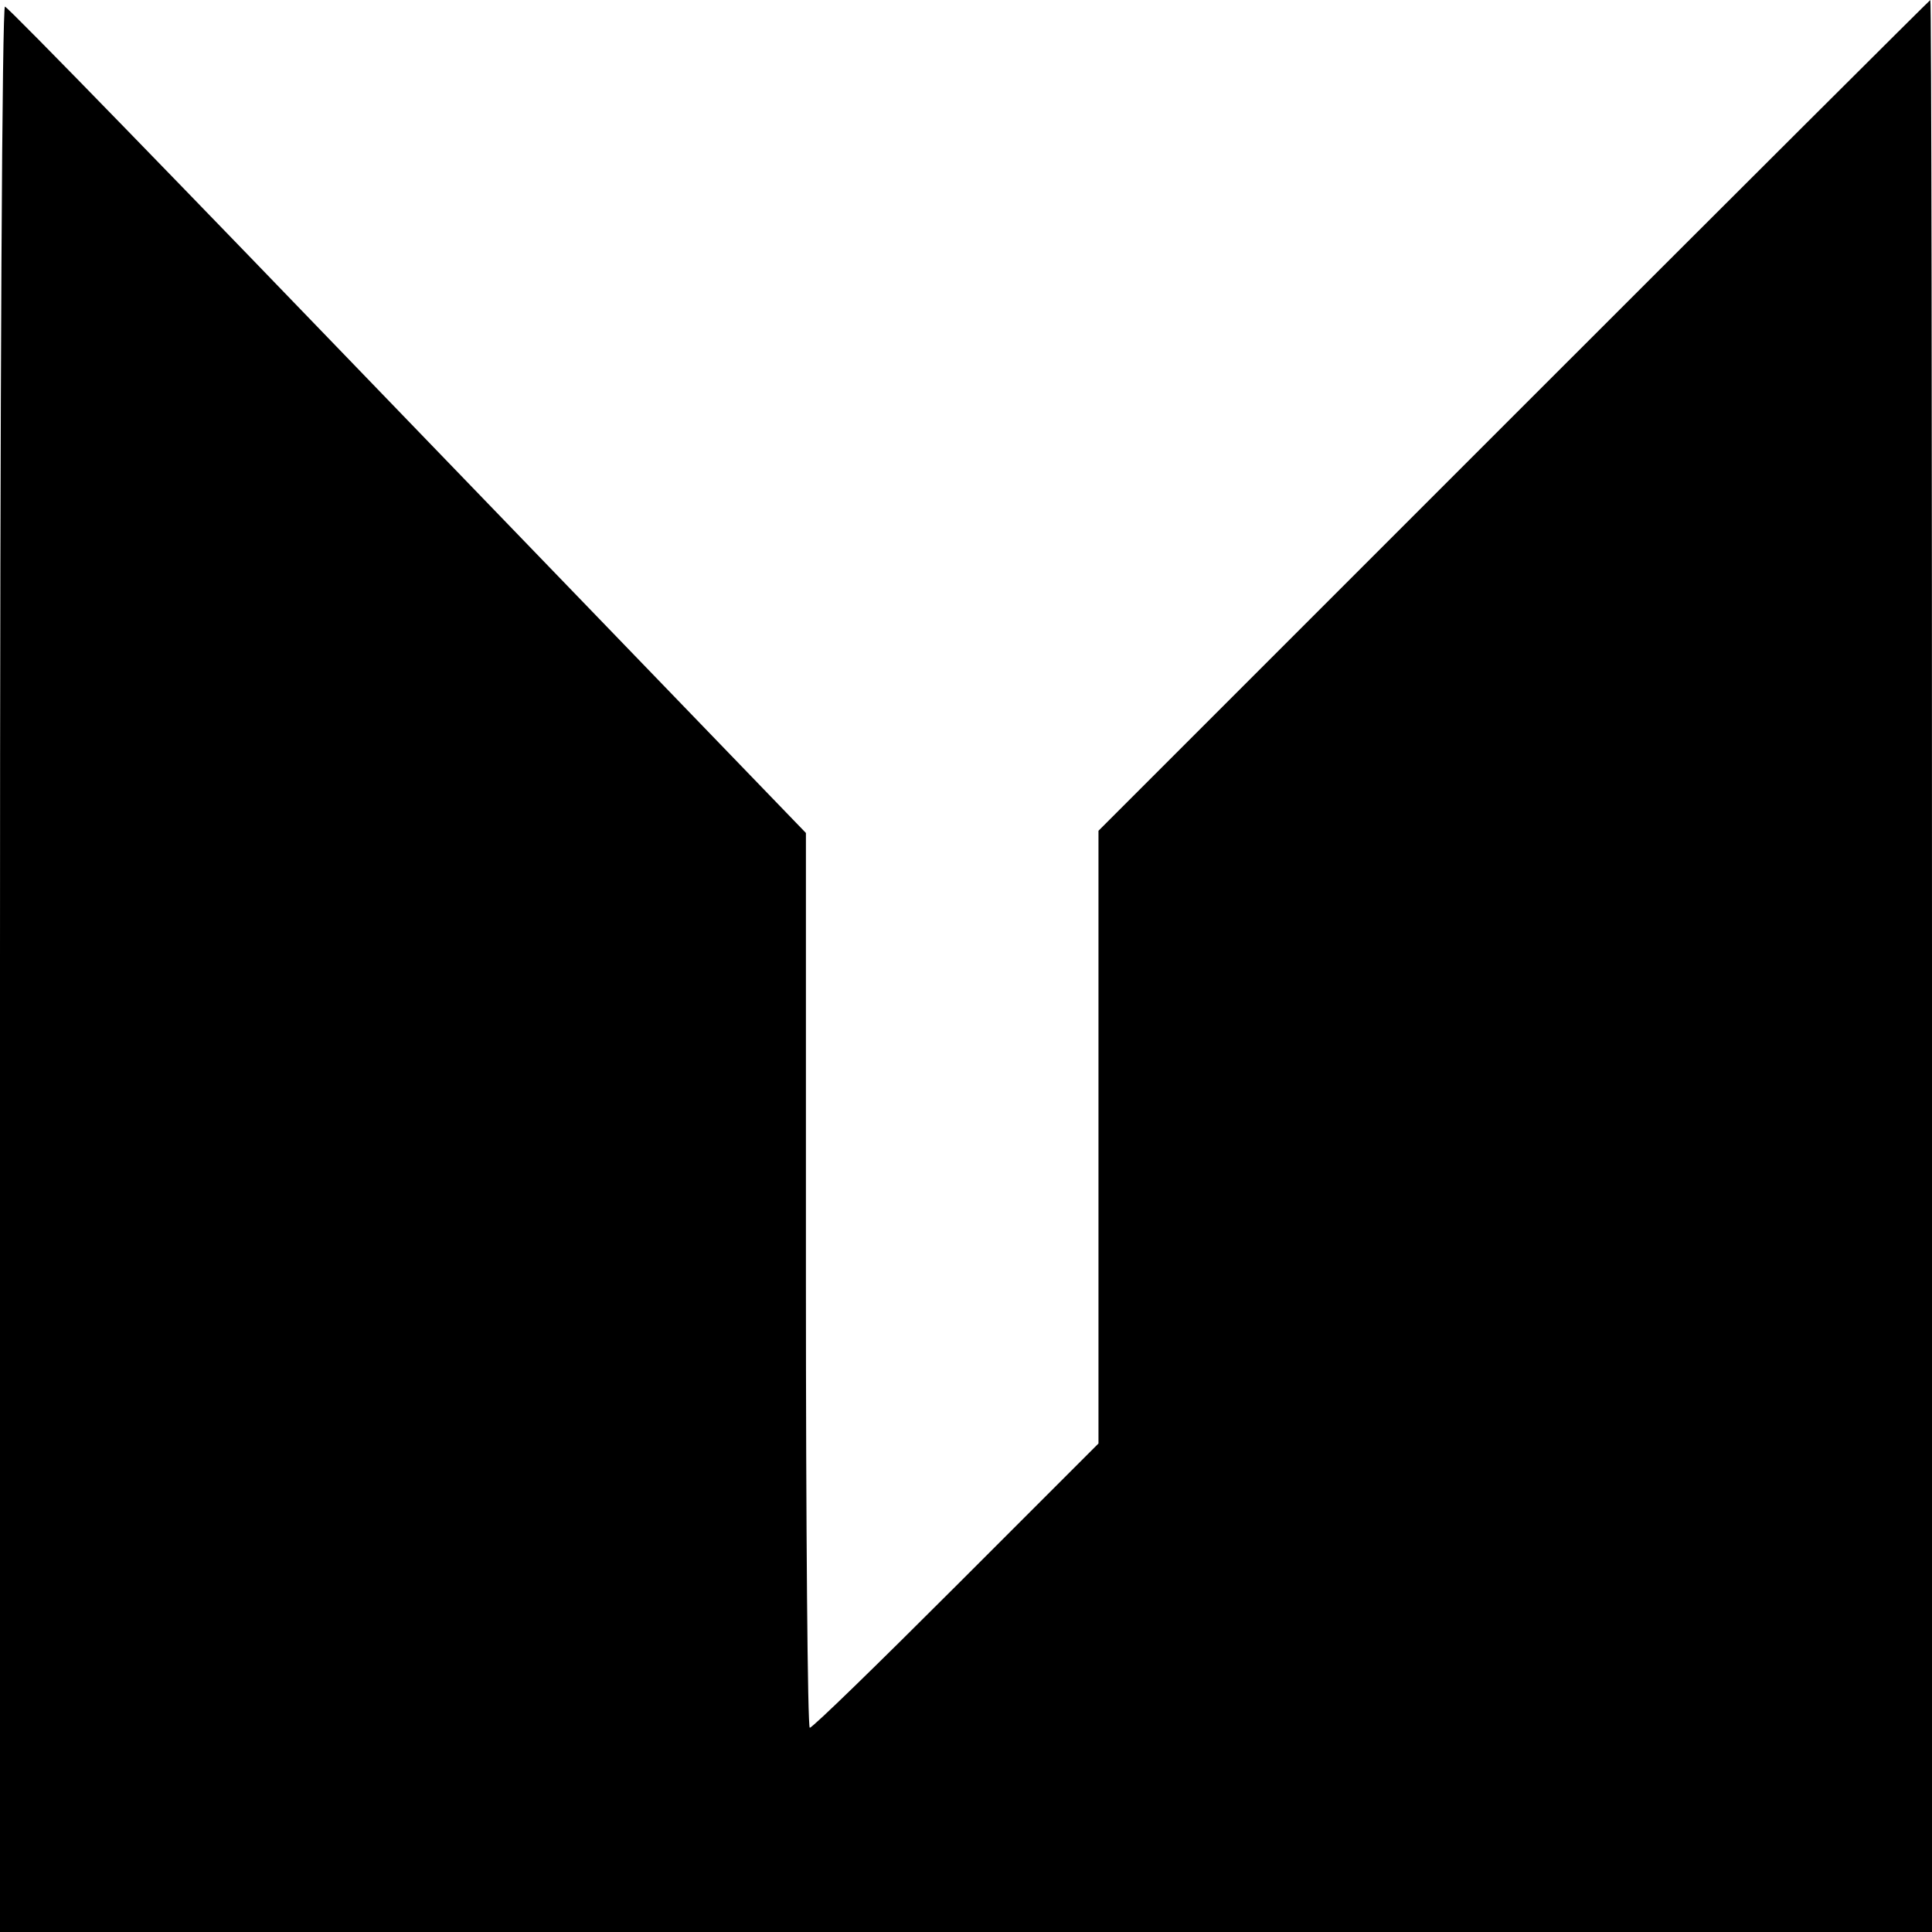 <?xml version="1.0" standalone="no"?>
<!DOCTYPE svg PUBLIC "-//W3C//DTD SVG 20010904//EN"
 "http://www.w3.org/TR/2001/REC-SVG-20010904/DTD/svg10.dtd">
<svg version="1.0" xmlns="http://www.w3.org/2000/svg"
 width="350pt" height="350pt" viewBox="0 0 350 350"
 preserveAspectRatio="xMidYMid meet">
<g transform="translate(0,350) scale(0.1,-0.1)"
fill="#000000" stroke="none">
<path d="M2742 2747 l-752 -752 0 -555 0 -555 -258 -258 c-141 -141 -260 -257
-265 -257 -4 0 -7 365 -7 810 l0 811 -721 747 c-396 411 -724 749 -730 750 -5
2 -9 -661 -9 -1742 l0 -1746 1750 0 1750 0 0 1750 c0 963 -1 1750 -3 1750 -1
0 -341 -339 -755 -753z"/>
</g>
</svg>
